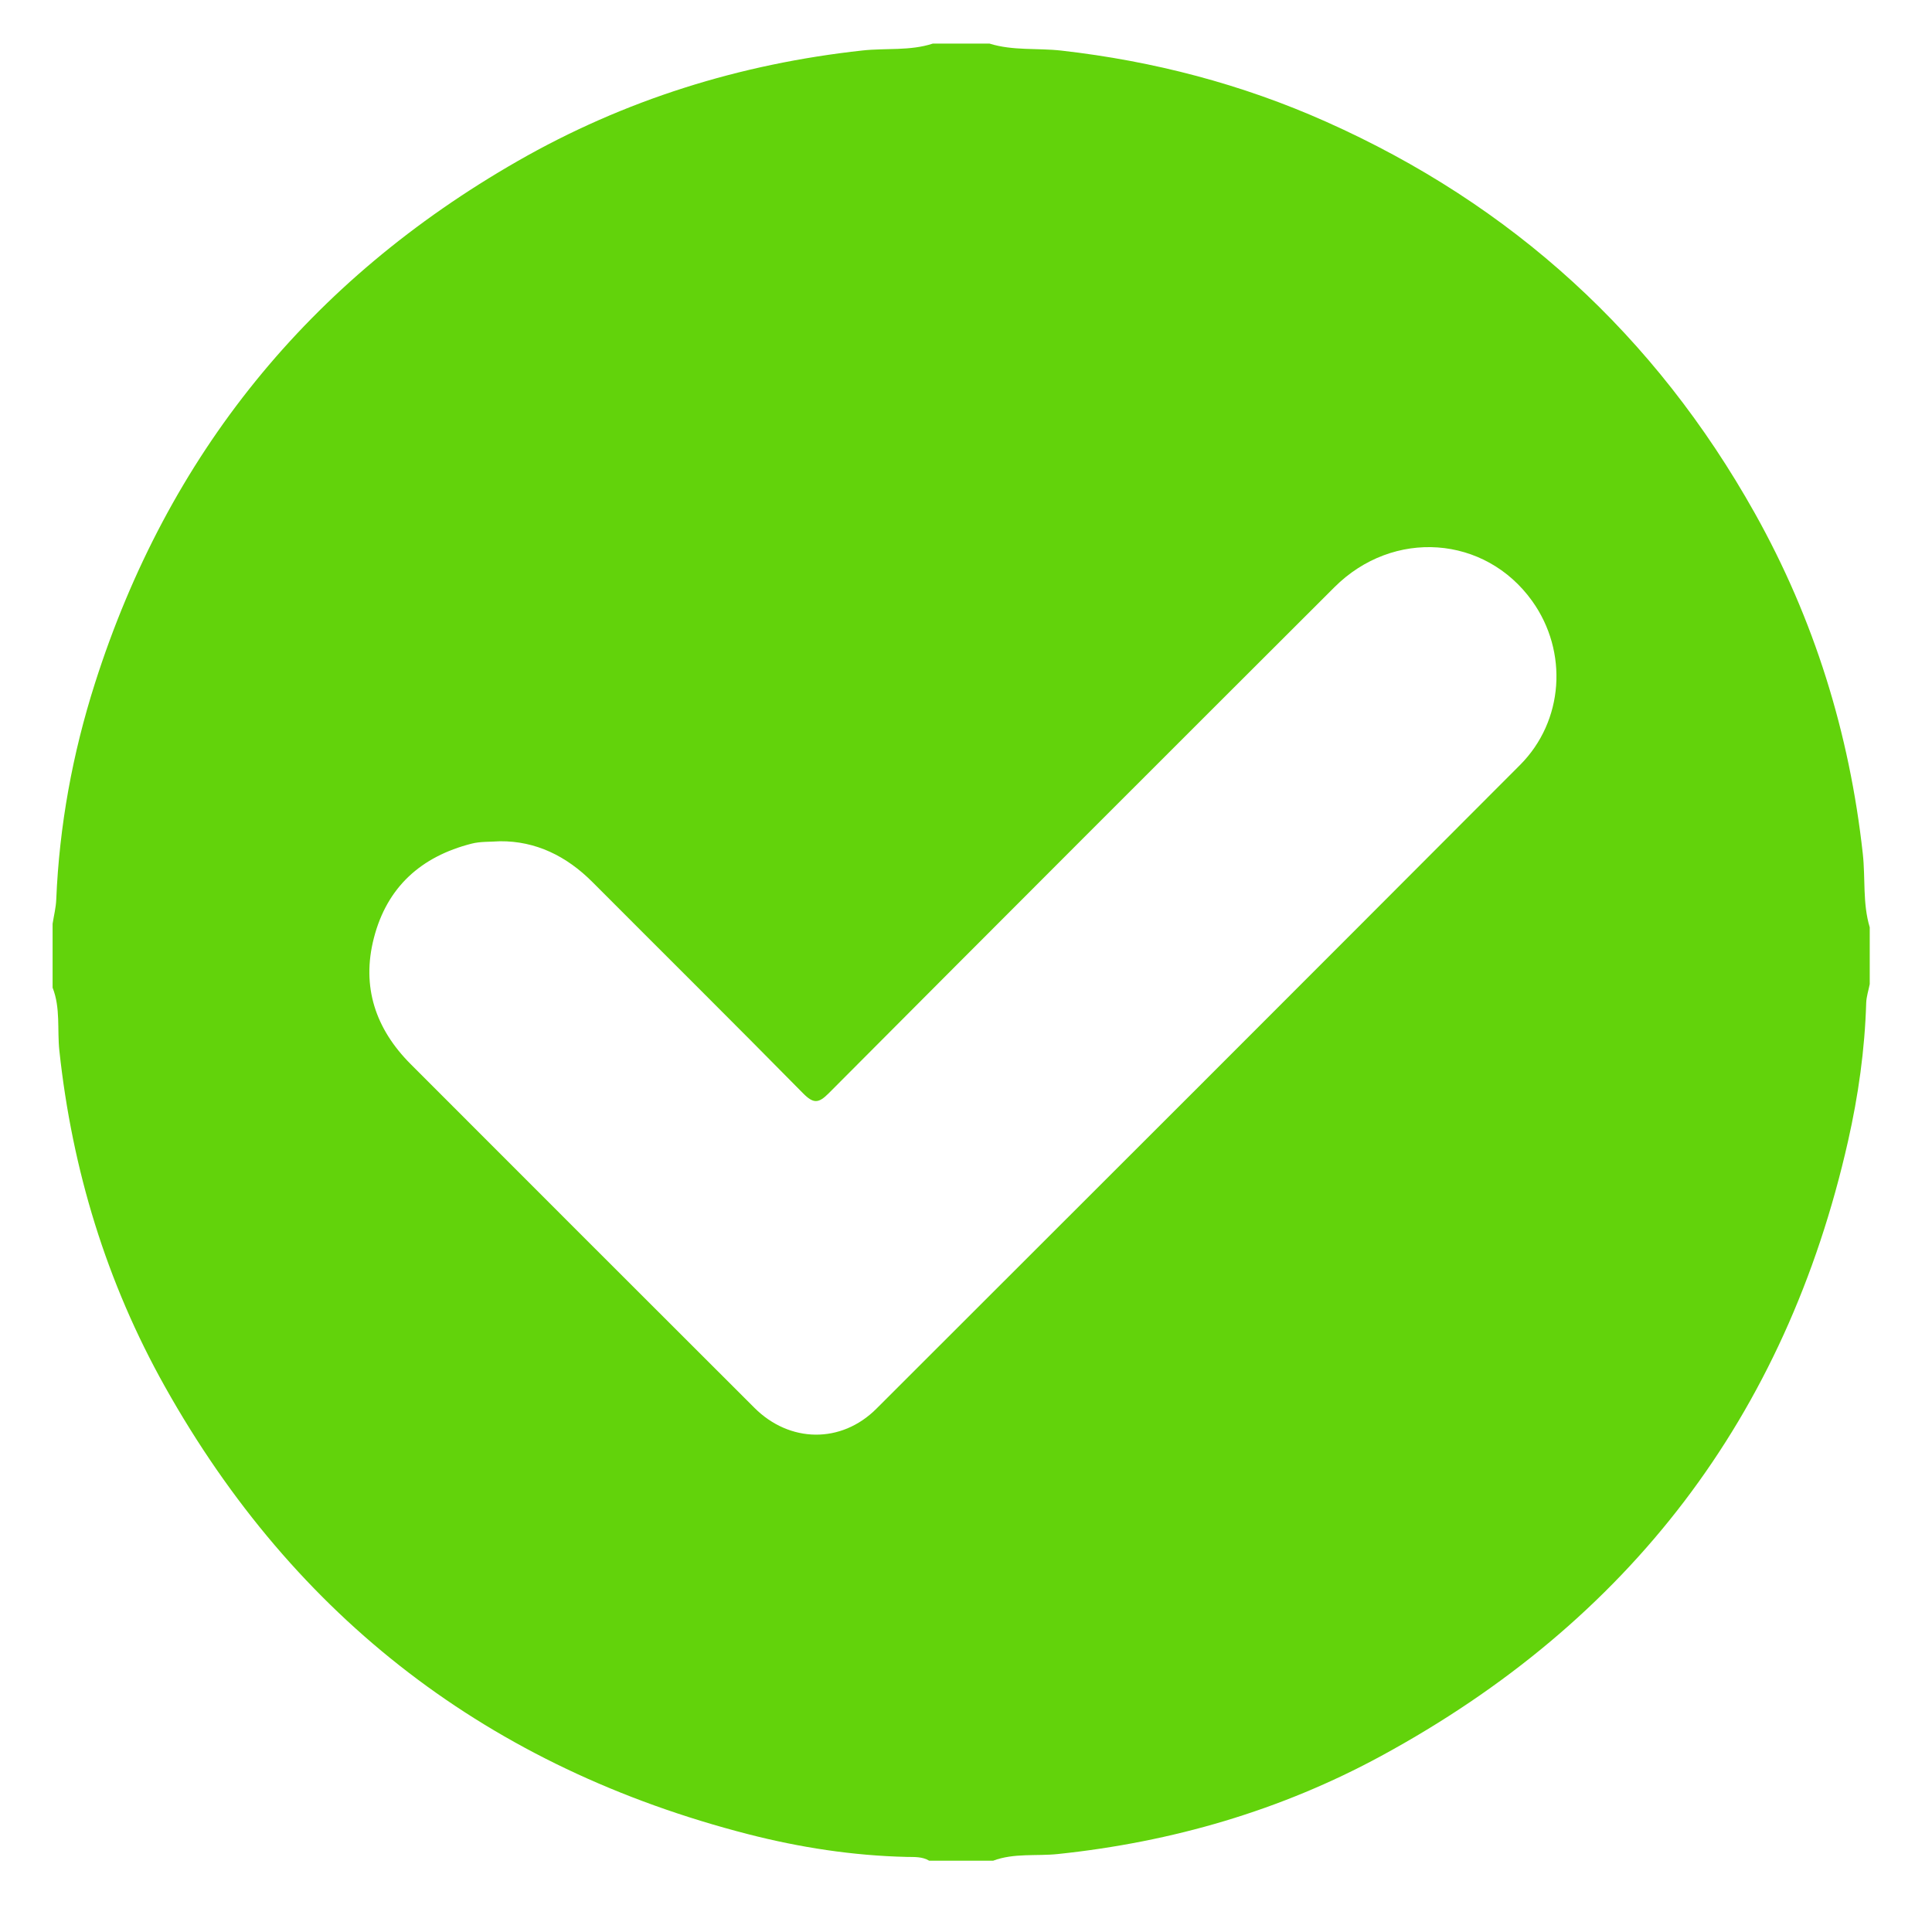 <?xml version="1.0" encoding="utf-8"?>
<!-- Generator: Adobe Illustrator 16.0.0, SVG Export Plug-In . SVG Version: 6.00 Build 0)  -->
<!DOCTYPE svg PUBLIC "-//W3C//DTD SVG 1.1//EN" "http://www.w3.org/Graphics/SVG/1.1/DTD/svg11.dtd">
<svg version="1.1" id="Слой_1" xmlns="http://www.w3.org/2000/svg" xmlns:xlink="http://www.w3.org/1999/xlink" x="0px" y="0px"
	 width="144px" height="144px" viewBox="0 0 144 144" enable-background="new 0 0 144 144" xml:space="preserve">
<path fill="#62D30B" d="M69.523,3.25c1.411,0,2.822,0,4.233,0c1.749,0.546,3.577,0.319,5.364,0.523
	c6.845,0.778,13.424,2.492,19.707,5.294c13.878,6.186,24.542,15.93,31.965,29.18c4.423,7.897,7.055,16.376,8.05,25.385
	c0.203,1.828-0.023,3.694,0.517,5.486c0,1.411,0,2.821,0,4.232c-0.091,0.469-0.249,0.938-0.264,1.411
	c-0.104,3.476-0.587,6.901-1.352,10.287c-4.64,20.549-16.325,35.792-34.778,45.819c-7.506,4.079-15.596,6.428-24.117,7.322
	c-1.605,0.169-3.266-0.088-4.828,0.498c-1.586,0-3.175,0-4.762,0c-0.52-0.314-1.107-0.271-1.673-0.283
	c-4.011-0.092-7.966-0.702-11.827-1.695c-19.214-4.94-33.768-16.048-43.47-33.365c-4.354-7.772-6.91-16.152-7.864-25.035
	c-0.168-1.562,0.096-3.18-0.504-4.694c0-1.587,0-3.175,0-4.763c0.094-0.6,0.247-1.198,0.272-1.801
	c0.229-5.508,1.214-10.884,2.886-16.126c5.438-17.058,15.982-30.02,31.49-38.91c7.97-4.57,16.572-7.253,25.721-8.253
	C66.034,3.571,67.819,3.806,69.523,3.25z M37.276,62.702c-0.817,0.053-1.466,0.011-2.127,0.179
	c-3.777,0.962-6.307,3.242-7.283,7.035c-0.936,3.629,0.122,6.77,2.739,9.393c8.535,8.548,17.079,17.086,25.626,25.622
	c2.626,2.623,6.47,2.684,9.087,0.07c16.006-15.98,32.001-31.971,47.974-47.982c3.273-3.279,3.604-8.45,0.911-12.217
	c-3.509-4.908-10.36-5.411-14.743-1.035C86.886,56.318,74.32,68.882,61.782,81.472c-0.766,0.771-1.143,0.81-1.928,0.015
	c-5.197-5.276-10.459-10.489-15.687-15.734C42.216,63.792,39.916,62.682,37.276,62.702z"/>
</svg>
